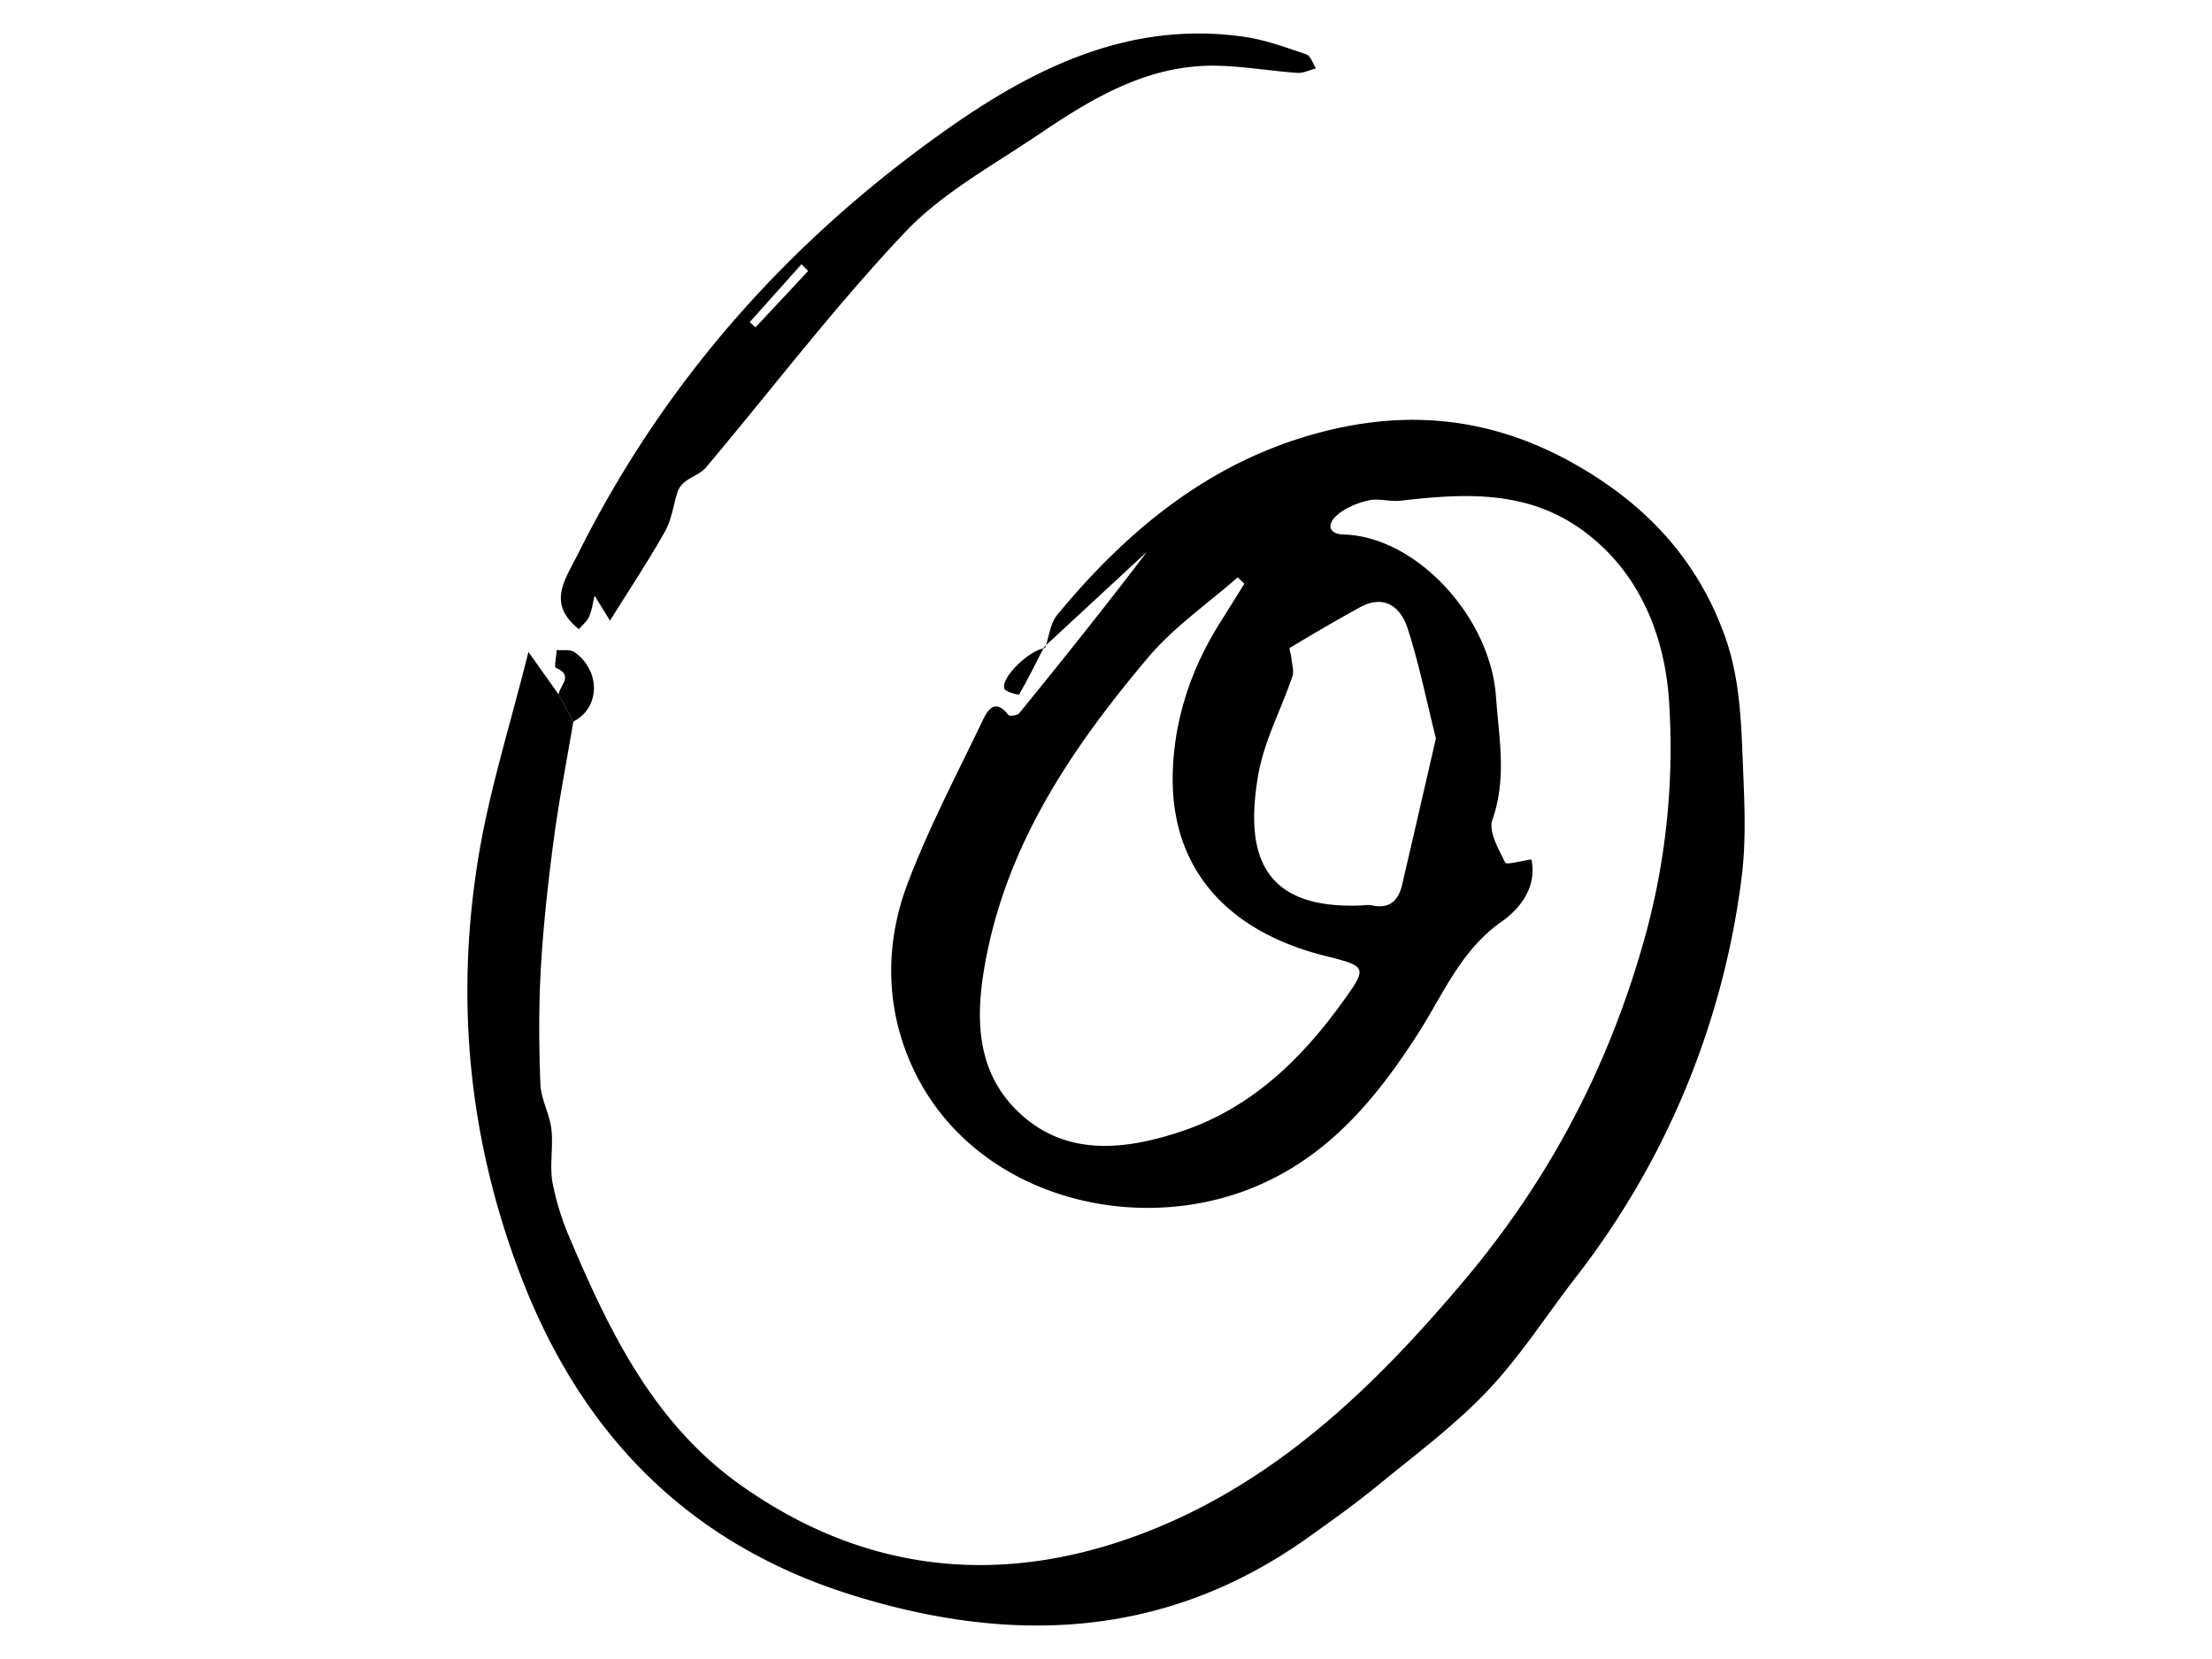 <?xml version="1.0" encoding="UTF-8"?><svg id="Layer_0_Image" data-name="Layer 0 Image" xmlns="http://www.w3.org/2000/svg" viewBox="0 0 800 600" x="0px" y="0px" width="800px" height="600px" version="1.1" xmlns:xlink="http://www.w3.org/1999/xlink"><title>1</title><path d="M207.358,260.955c-2.406,14.282-5.206,28.512-7.11,42.86-2.035,15.344-3.743,30.771-4.631,46.217-.8,13.961-.711,28.012-.176,41.991.211,5.493,3.342,10.826,3.979,16.366.731,6.365-.7,13.033.4,19.288a98.093,98.093,0,0,0,6.62,20.971c14.238,33.568,30.275,66.2,60.991,88.139,44.043,31.457,92.467,37.13,142.755,18.946,49.7-17.971,86.6-53.646,119.887-93.262,31.01-36.91,52.575-78.468,65.331-125.342a256.859,256.859,0,0,0,8.253-83.119c-1.433-23.636-10.584-47.768-32.376-62.987-19.873-13.879-42.222-12.534-64.743-9.94-3.849.444-8.006-.961-11.686-.094-4.154.98-8.617,2.823-11.668,5.663-2.8,2.606-3.34,6.491,2.968,6.675,25.77.75,52.815,29.459,54.887,58.607,1.06,14.915,4,29.555-1.3,44.545-1.484,4.2,2.255,10.605,4.629,15.5.429.884,5.88-.668,9.478-1.158,2.131,9.828-4.02,17.769-10.683,22.434-14.831,10.384-21.2,26.336-30.252,40.461-15.471,24.145-33.287,45.421-60.86,56.25-45.079,17.706-103.59.99-123.418-47.17-8.493-20.631-8.21-42.5-.44-63.114,7.6-20.147,17.735-39.347,27.056-58.82,1.788-3.735,4.448-8.693,9.434-2.287.417.537,3.26.193,3.912-.609,15.617-19.184,31.089-38.487,46.229-58.43l-37.217,34.451.356.405c1.42-4.054,1.846-8.928,4.412-12.035,25.946-31.424,56.485-56.355,97.068-66.481,32.023-7.989,61.9-4.267,91.076,12.533,25.448,14.654,43.536,34.451,53.324,61.709,4.882,13.6,5.778,27.78,6.342,42.5.586,15.3,1.6,30.5-.417,45.617a295.522,295.522,0,0,1-60.014,143.911C559.205,475.805,549.815,490.549,538,503c-11.91,12.539-26.02,23.03-39.471,34.046-8.273,6.775-17,13.013-25.726,19.211-51.223,36.394-106.907,38.669-164.8,20.564-58.677-18.35-97.4-57.675-119.4-114.709-19.1-49.5-24.088-100.4-15.539-152.353,3.975-24.155,11.519-47.722,18.05-73.992,5.059,7.138,7.99,11.274,10.924,15.378C203.81,254.39,205.584,257.673,207.358,260.955Zm242.684-49.843-2.4-2.326c-10.888,9.587-23.152,18.014-32.4,28.983-26.563,31.5-49.7,65.215-58.206,106.718-4.372,21.338-5.119,42.868,12.272,58.6,16.808,15.208,37.706,12.8,57.742,6.17,25.184-8.334,43.374-25.881,58.509-46.865,9.141-12.675,8.872-12.869-6.41-16.714-35.782-9-55.772-31.918-55.017-65.739.432-19.372,6.491-37.8,16.941-54.456Q445.568,218.309,450.042,211.112Zm69.277,55.949c-3.444-13.725-6.095-27.144-10.323-40.046-2.443-7.455-8.389-12.147-17.049-7.423-8.592,4.688-17.032,9.657-25.426,14.691-.393.235.373,2.291.488,3.51.217,2.3,1.085,4.85.4,6.864-4.037,11.919-10.255,23.4-12.356,35.612-4.89,28.42,1.169,48.823,37.649,47.188a12.361,12.361,0,0,1,3.258-.071c6.3,1.474,9.736-1.413,11.1-7.282C511.145,302.627,515.151,285.133,519.319,267.061Z"/><path d="M220.612,224.455l-5.569-9.018c-.626,2.537-.929,5.22-1.985,7.565-.818,1.818-2.577,3.213-3.707,4.546-11.671-9.347-4.981-17.841-.376-27.079,31.408-63,76.845-113.889,134.132-154.14,31.824-22.36,66.171-38.907,106.925-33.012,7.646,1.106,15.1,3.857,22.462,6.363,1.54.524,2.309,3.313,3.434,5.059-2.263.574-4.569,1.77-6.78,1.613-9.629-.683-19.216-2.354-28.844-2.577-24.812-.575-45.058,11.585-64.594,24.81-16.587,11.229-34.885,21.13-48.41,35.42-25.481,26.921-48.025,56.618-71.947,85.028-1.853,2.2-5.032,3.24-7.417,5.053a8.123,8.123,0,0,0-2.763,3.507c-1.649,4.822-2.19,10.2-4.627,14.539C234.528,202.845,227.692,213.1,220.612,224.455ZM292.286,98.011l-2.412-2.447L271.138,116.5l2.11,1.869Z"/><path d="M207.358,260.955c-1.774-3.282-3.548-6.565-5.325-9.815.339-3.181,5.705-6.842-1.025-9.61-.655-.269.2-4.209.355-6.444,2.136.2,4.785-.335,6.324.73C217.381,242.52,217.08,256.077,207.358,260.955Z"/><path d="M377.968,234.391l-.356-.405c-2.932,5.762-5.779,11.574-9.024,17.153-.178.307-5.023-.915-5.375-2.109C362,244.9,372.351,235.021,377.968,234.391Z"/></svg>